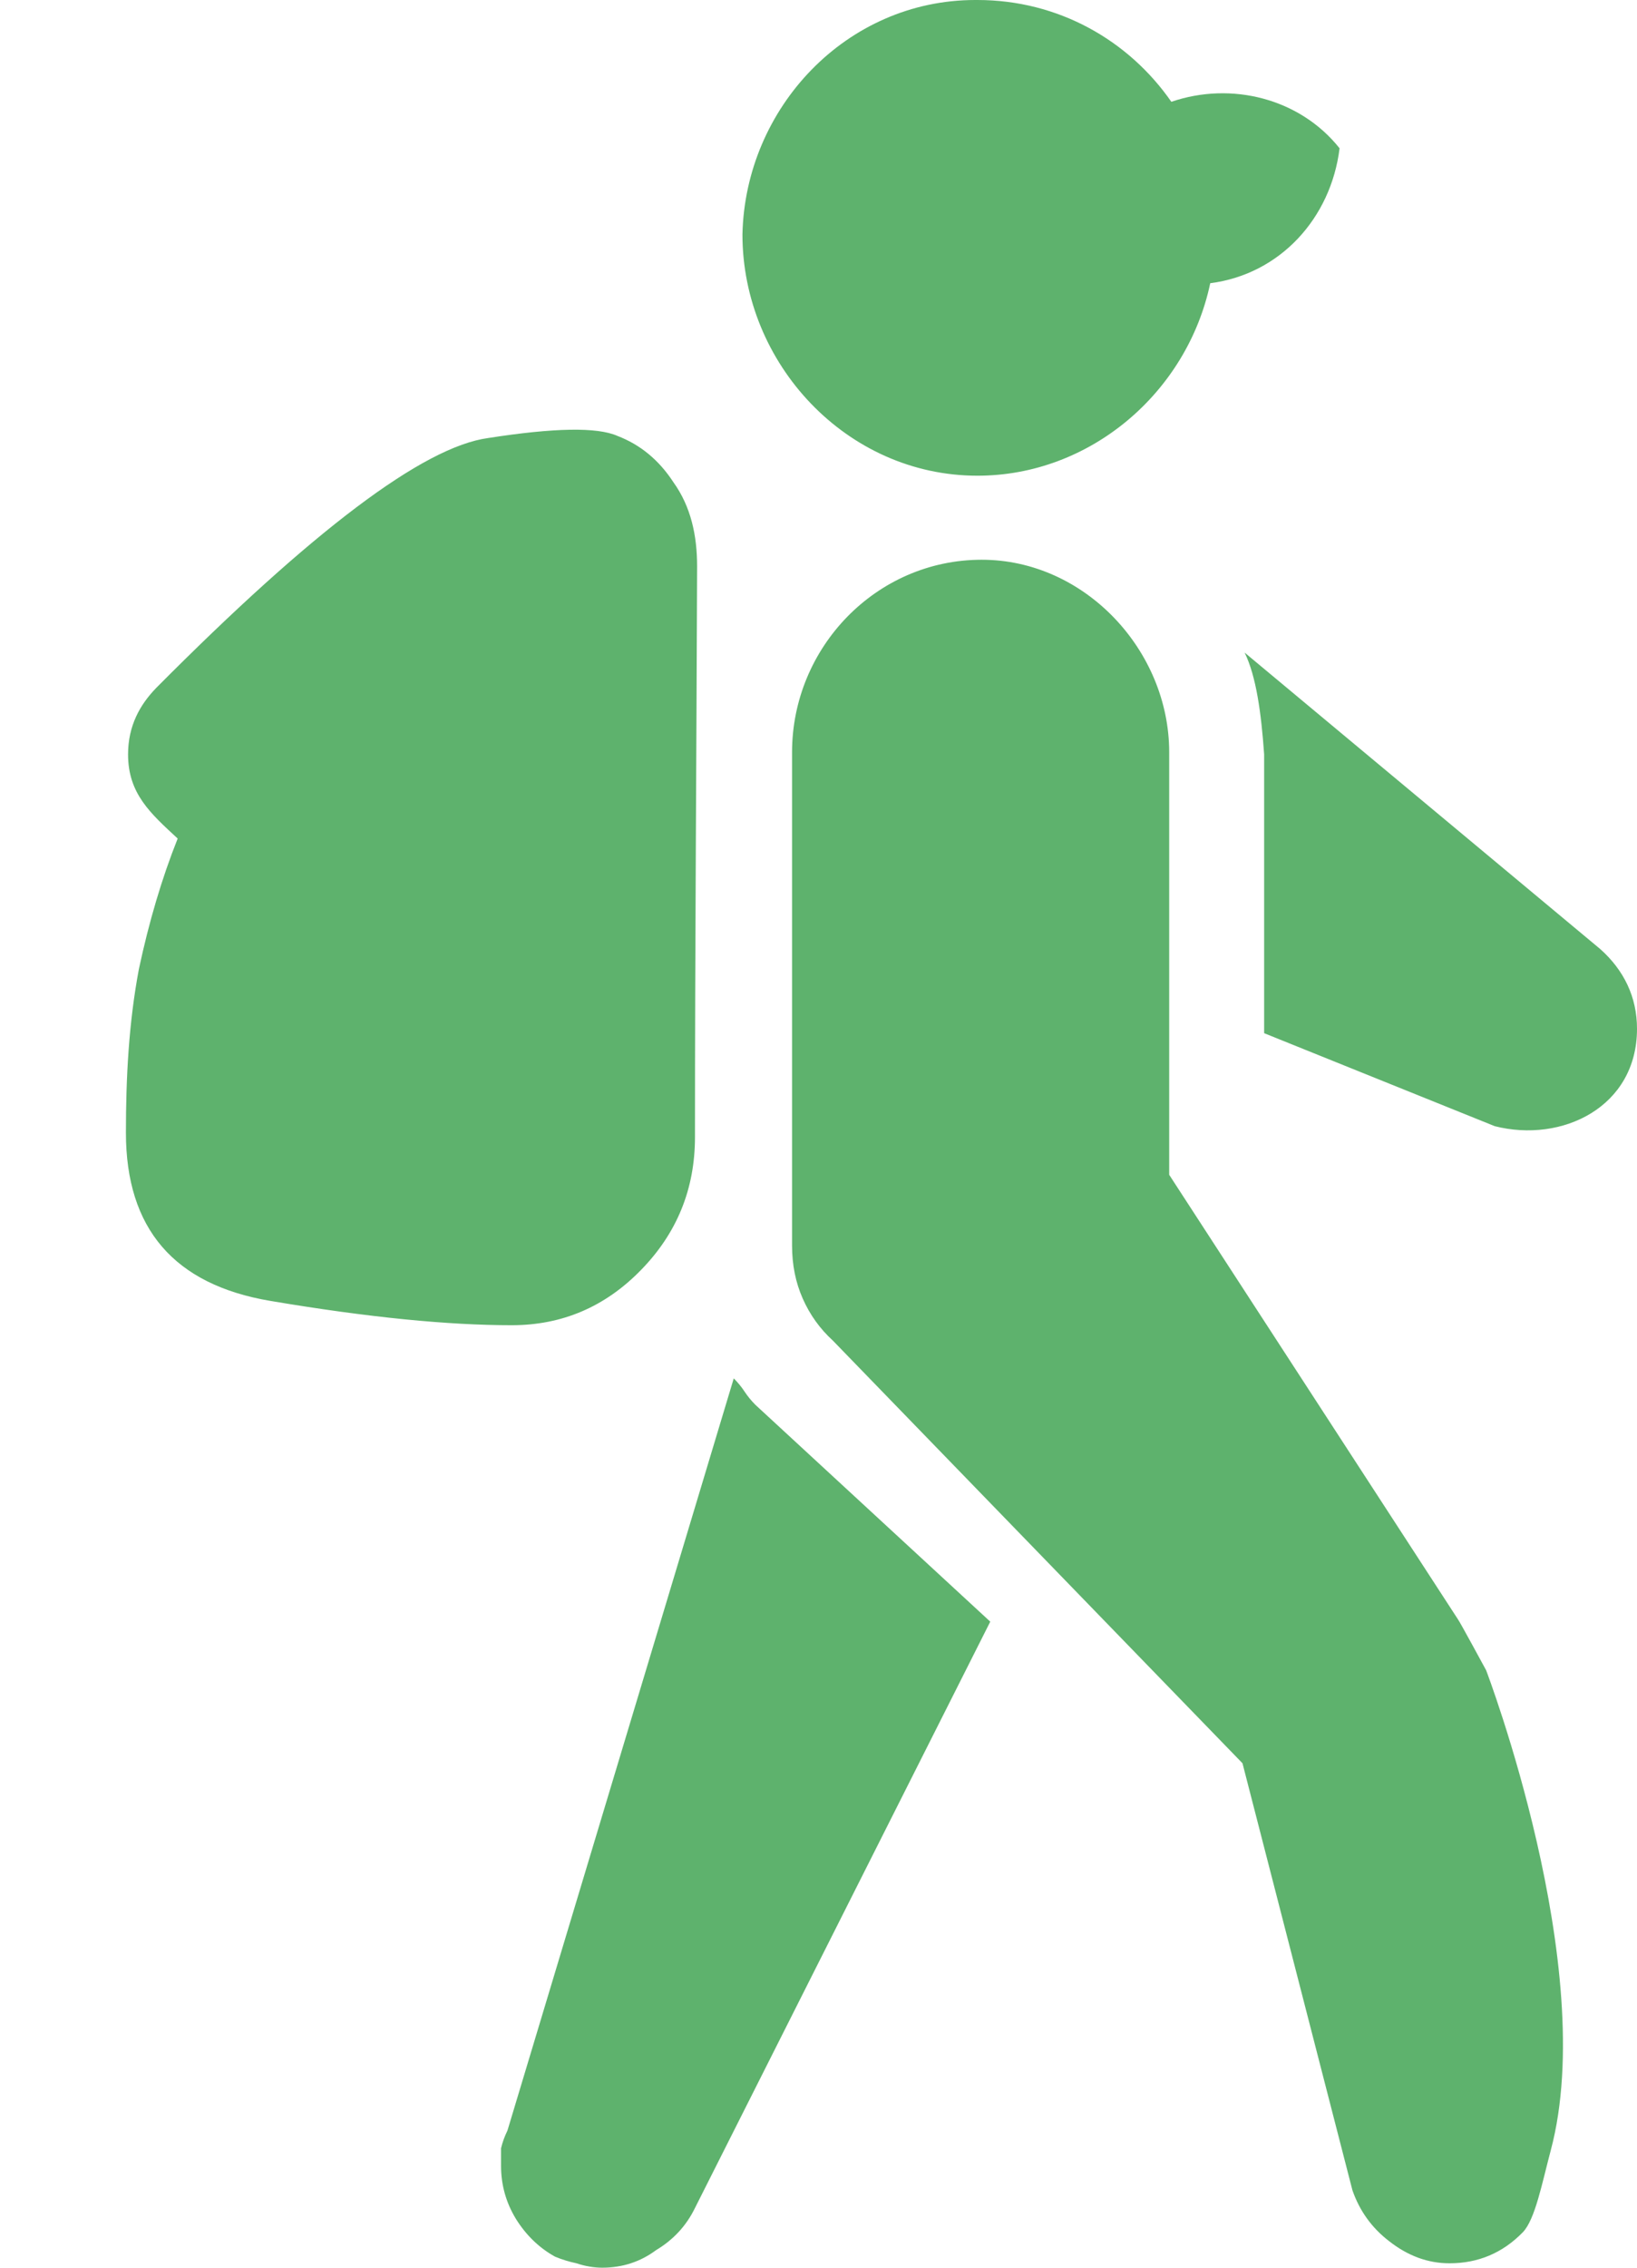 <svg width="13" height="18" viewBox="0 0 13 18" fill="none" xmlns="http://www.w3.org/2000/svg">
<path d="M7.762 3.776C8.657 3.776 9.427 3.117 9.611 2.248C10.166 2.177 10.57 1.731 10.638 1.177C10.322 0.78 9.778 0.645 9.302 0.808C8.963 0.32 8.405 0 7.762 0C7.762 0 7.756 0 7.745 0C6.722 0 5.918 0.855 5.896 1.861C5.896 2.886 6.723 3.776 7.762 3.776ZM12.709 7.534L9.884 5.18C9.976 5.368 10.016 5.66 10.039 5.988V8.201L11.87 8.939C12.404 9.075 13 8.788 13 8.166C13 7.914 12.896 7.701 12.709 7.534ZM5.827 10.941L4.03 16.911C4.007 16.958 3.99 17.005 3.979 17.052C3.979 17.099 3.979 17.145 3.979 17.192C3.979 17.344 4.019 17.485 4.098 17.614C4.178 17.742 4.281 17.842 4.407 17.912C4.464 17.936 4.521 17.953 4.578 17.965C4.646 17.988 4.715 18 4.783 18C4.943 18 5.086 17.953 5.211 17.86C5.348 17.778 5.451 17.666 5.519 17.526L7.864 12.872L5.999 11.151C5.964 11.116 5.936 11.081 5.913 11.046C5.89 11.011 5.862 10.976 5.827 10.941ZM11.579 12.855L9.285 9.325V5.971C9.285 5.163 8.615 4.443 7.796 4.443C6.958 4.443 6.29 5.14 6.29 5.971V9.887C6.29 10.039 6.318 10.18 6.375 10.308C6.432 10.437 6.512 10.548 6.615 10.642L9.867 13.996L10.74 17.385C10.797 17.549 10.894 17.684 11.031 17.789C11.18 17.906 11.339 17.965 11.511 17.965C11.739 17.965 11.933 17.883 12.093 17.719C12.191 17.618 12.246 17.328 12.315 17.069C12.703 15.619 11.802 13.258 11.802 13.258C11.802 13.258 11.59 12.867 11.579 12.855ZM5.536 4.496C5.536 4.25 5.487 4.022 5.348 3.828C5.234 3.653 5.086 3.53 4.903 3.46C4.743 3.389 4.401 3.395 3.876 3.477C3.362 3.547 2.484 4.209 1.24 5.461C1.113 5.592 1.017 5.759 1.017 5.988C1.017 6.3 1.195 6.456 1.411 6.656C1.285 6.972 1.183 7.317 1.103 7.692C1.022 8.122 1 8.555 1 8.991C1 9.752 1.382 10.197 2.147 10.326C2.929 10.458 3.562 10.519 4.064 10.519C4.464 10.519 4.806 10.373 5.091 10.08C5.377 9.787 5.519 9.436 5.519 9.026C5.519 7.516 5.531 6.006 5.536 4.496Z" fill="#5EB26D"/>
</svg>
